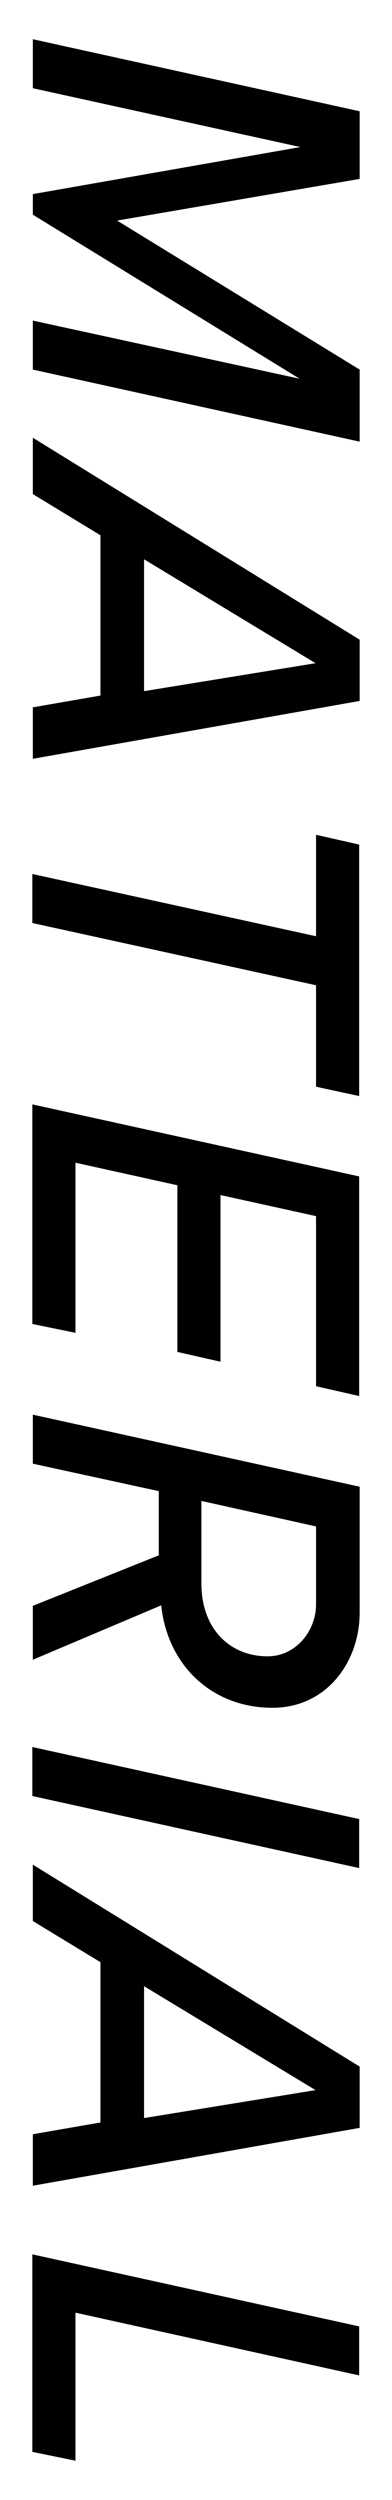 <?xml version="1.0" encoding="UTF-8"?>
<svg id="_レイヤー_1" data-name="レイヤー_1" xmlns="http://www.w3.org/2000/svg" width="8" height="51" version="1.1" viewBox="0 0 8 51">
  <!-- Generator: Adobe Illustrator 29.3.0, SVG Export Plug-In . SVG Version: 2.1.0 Build 146)  -->
  <path d="M6.12,7.73L.67,4.38v-.42l5.46-.96L.67,1.8v-1l6.67,1.47v1.38l-4.95.85,4.95,3.04v1.47L.67,7.54v-1l5.46,1.19Z"/>
  <path d="M2.05,14.19v-3.27l-1.38-.84v-1.15l6.67,4.12v1.25l-6.67,1.18v-1.05l1.38-.24ZM2.94,11.41v2.69l3.5-.57-3.5-2.12Z"/>
  <path d="M6.45,19.1v-2.07l.88.2v5.13l-.88-.19v-2.07l-5.79-1.27v-1l5.79,1.27Z"/>
  <path d="M7.33,24v4.48l-.88-.2v-3.47l-1.95-.43v3.4l-.88-.2v-3.4l-2.08-.46v3.47l-.88-.18v-4.48l6.67,1.47Z"/>
  <path d="M3.24,31.73v-1.31l-2.57-.56v-1l6.67,1.47v2.57c0,1-.67,1.94-1.78,1.94-1.23,0-2.14-.86-2.27-2.09l-2.62,1.11v-1.1l2.57-1.03ZM5.46,33.79c.58,0,.99-.52.99-1.06v-1.59l-2.34-.52v1.68c0,.95.6,1.49,1.35,1.49Z"/>
  <path d="M7.33,37.11v1l-6.67-1.47v-1l6.67,1.47Z"/>
  <path d="M2.05,43.3v-3.27l-1.38-.84v-1.15l6.67,4.12v1.25l-6.67,1.18v-1.05l1.38-.24ZM2.94,40.52v2.69l3.5-.57-3.5-2.12Z"/>
  <path d="M7.33,47.46v1l-5.79-1.28v3.02l-.88-.18v-4.03l6.67,1.47Z"/>
</svg>